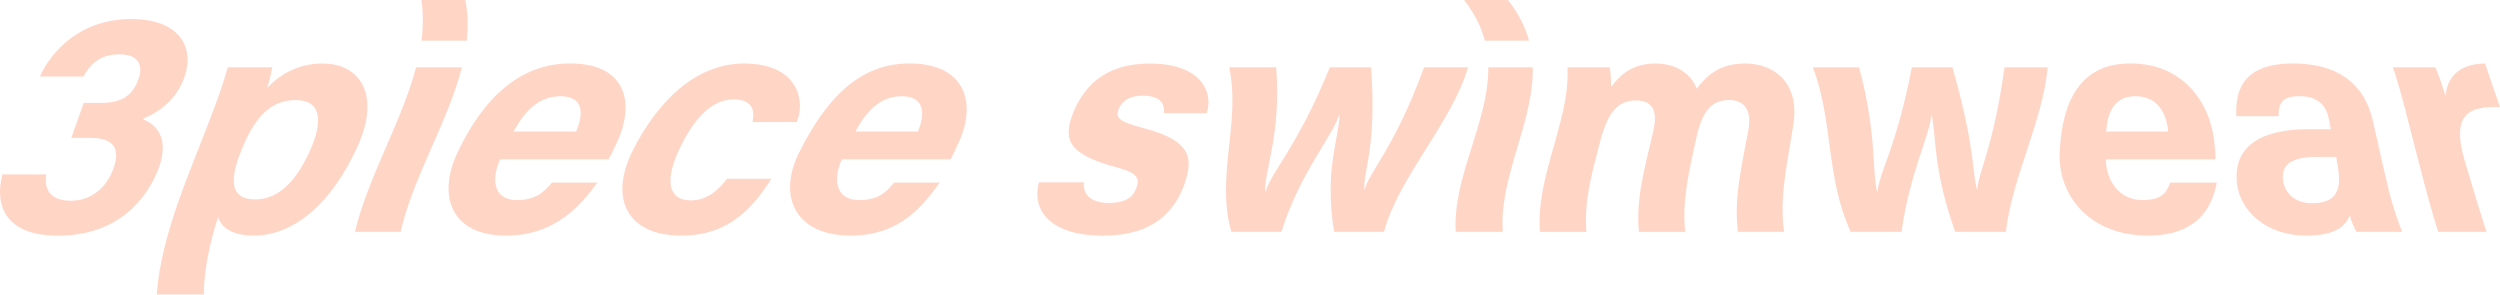 <?xml version="1.0" encoding="UTF-8"?>
<svg id="_レイヤー_2" data-name="レイヤー 2" xmlns="http://www.w3.org/2000/svg" viewBox="0 0 362.16 42.69">
  <defs>
    <style>
      .cls-1 {
        fill: #ffc3ae;
        stroke-width: 0px;
      }

      .cls-2 {
        opacity: .7;
      }
    </style>
  </defs>
  <g id="txt">
    <g class="cls-2">
      <g>
        <path class="cls-1" d="M5.77,11.09c1.71-3.73,5.87-8.32,13.26-8.33,6.83,0,9.16,3.95,7.75,8.23-1.2,3.64-4.04,5.38-5.98,6.17-.02.05-.03.09-.05.14,1.74.69,3.97,2.58,2.16,7.27-1.72,4.37-5.91,9.57-14.51,9.57C.31,34.14-.73,29.26.36,25.26c2.11,0,4.22,0,6.33,0-.32,2.07.49,3.82,3.57,3.82,3,0,5.16-1.93,6.15-4.6,1.04-2.8.21-4.51-3.3-4.51-.92,0-1.84,0-2.77,0,.6-1.69,1.2-3.37,1.79-5.06.82,0,1.64,0,2.46,0,3.01,0,4.65-1.02,5.5-3.54.69-2.07-.14-3.49-2.78-3.5-3.1,0-4.4,1.74-5.23,3.22-2.11,0-4.22,0-6.33,0Z"/>
        <path class="cls-1" d="M22.7,42.69c.67-9.06,5.03-18.13,8.39-27.19.72-1.93,1.37-3.82,1.91-5.75,2.15,0,4.29,0,6.43,0-.09.64-.42,2.12-.73,2.99,1.63-1.75,4.27-3.54,8.04-3.54,5.41,0,8.41,4.51,5.12,11.87-3.77,8.42-9.33,13.06-15.06,13.06-3.35,0-4.75-1.29-5.22-2.67-1.19,3.74-2.01,7.49-2.06,11.23h-6.84ZM42.92,14.49c-3.75,0-5.98,2.44-7.93,7.22-1.86,4.55-1.55,7.18,1.96,7.18,3.46,0,6.1-2.71,8.16-7.54,1.86-4.37,1.01-6.85-2.19-6.85Z"/>
        <path class="cls-1" d="M61.05,5.89c.26-1.96.28-3.93,0-5.89h6.36c.39,1.96.42,3.93.21,5.89-2.19,0-4.38,0-6.57,0ZM60.28,9.75c2.21,0,4.42,0,6.63,0-2.01,7.94-7.08,15.89-8.87,23.83-2.21,0-4.41,0-6.62,0,1.89-7.94,6.77-15.89,8.86-23.83Z"/>
        <path class="cls-1" d="M72.45,23.09c-1.35,2.99-.9,5.89,2.38,5.89,2.75,0,3.91-1.1,5.14-2.53,2.19,0,4.38,0,6.57,0-2.15,2.9-5.85,7.69-13.23,7.68-8.05,0-9.99-5.84-7-12.1,3.55-7.49,8.76-12.83,16.29-12.84,8.26,0,9.53,5.94,6.57,11.87-.38.83-.61,1.33-1.01,2.02-5.24,0-10.48,0-15.71,0ZM83.46,19.05c1.2-2.76.95-5.11-2.28-5.11-3.13,0-5.2,2.17-6.78,5.11,3.02,0,6.05,0,9.07,0Z"/>
        <path class="cls-1" d="M111.75,25.9c-2.55,3.96-5.99,8.24-13.07,8.23-7.59,0-10.58-5.11-7.04-12.28,3.51-7.03,9.1-12.65,16.14-12.65,8.12,0,8.89,5.8,7.62,8.47h-6.39c.42-1.93-.21-3.27-2.78-3.27-3.02,0-5.67,2.62-7.82,7.22-2.38,5.1-1.23,7.4,1.62,7.41,2.31,0,3.93-1.34,5.28-3.13,2.15,0,4.3,0,6.45,0Z"/>
        <path class="cls-1" d="M121.96,23.09c-1.38,2.99-.83,5.89,2.48,5.89,2.78,0,3.9-1.1,5.09-2.53,2.2,0,4.4,0,6.6,0-2.12,2.9-5.46,7.69-12.88,7.68-8.19,0-10.63-5.84-7.45-12.1,3.76-7.49,8.52-12.83,15.95-12.84,8.23,0,9.88,5.94,6.93,11.87-.37.83-.59,1.33-.98,2.02-5.25,0-10.5,0-15.75,0ZM132.96,19.05c1.18-2.76.86-5.11-2.35-5.11-3.1,0-5.1,2.17-6.69,5.11,3.02,0,6.03,0,9.05,0Z"/>
        <path class="cls-1" d="M157.02,26.41c-.17,1.93,1.18,2.99,3.64,2.99,2.47,0,3.55-.88,4.02-2.35.5-1.51-.28-2.12-3.37-2.94-7.06-1.93-7.15-4.32-5.88-7.68,1.42-3.5,4.23-7.23,11.19-7.22,7.16,0,9.24,3.96,8.19,7.18-2.07,0-4.14,0-6.21,0,.09-.88-.01-2.53-3.07-2.53-2.14,0-3.14.97-3.51,2.02-.42,1.19.09,1.75,3.58,2.67,7.23,1.84,7.18,4.55,6.01,8.05-1.4,3.96-4.48,7.54-11.82,7.54-7.46,0-10.39-3.49-9.29-7.73h6.53Z"/>
        <path class="cls-1" d="M184.87,9.75c.78,9.57-1.73,15-1.59,17.99h.09c.65-2.67,4.57-6.39,9.28-17.99,1.99,0,3.98,0,5.97,0,.86,11.73-1.21,15.18-.96,17.71h.05c.54-2.44,4.3-5.98,8.59-17.71,2.12,0,4.24,0,6.36,0-2.27,7.94-10.05,15.89-12.17,23.83-2.41,0-4.82,0-7.22,0-1.49-9.01.78-13.8.77-16.93h-.05c-.89,2.99-5.67,8.37-8.36,16.93-2.42,0-4.84,0-7.25,0-2.29-7.94,1.39-15.89-.31-23.83,2.27,0,4.54,0,6.8,0Z"/>
        <path class="cls-1" d="M215.1,5.89c-.52-1.96-1.46-3.93-3.01-5.89h6.36c1.55,1.96,2.52,3.93,3.05,5.89-2.13,0-4.26,0-6.4,0ZM215.6,9.75c2.15,0,4.29,0,6.44,0,.17,7.94-4.9,15.89-4.34,23.83-2.28,0-4.55,0-6.82,0-.46-7.94,4.79-15.89,4.72-23.83Z"/>
        <path class="cls-1" d="M226.46,15.92c.44-2.07.72-4.1.61-6.17,2.04,0,4.08,0,6.11,0,.13.6.24,1.93.2,2.85,1.34-1.75,3.07-3.4,6.45-3.4,3.3,0,5.29,1.79,5.96,3.64,1.53-1.94,3.29-3.63,7.06-3.64,3.92,0,7.87,2.58,6.96,8.74-.77,5.21-2.1,10.43-1.36,15.64-2.23,0-4.45,0-6.68,0-.65-4.94.63-9.88,1.52-14.81.41-2.16-.14-4.28-2.8-4.28-2.7,0-3.95,1.84-4.75,5.48-.98,4.54-2.13,9.08-1.6,13.62-2.24,0-4.47,0-6.71,0-.51-4.86.96-9.72,2.07-14.58.57-2.44.27-4.46-2.48-4.46-2.62,0-4.07,1.66-5.16,5.75-1.16,4.43-2.44,8.86-2.04,13.29-2.25,0-4.49,0-6.74,0-.47-5.89,2.11-11.78,3.38-17.67Z"/>
        <path class="cls-1" d="M269.31,9.75c2.59,9.57,1.87,15,2.6,17.99h.09c.18-2.67,2.73-6.39,4.96-17.99,1.96,0,3.92,0,5.88,0,3.34,11.73,2.84,15.18,3.55,17.71h.05c.11-2.44,2.32-5.98,3.94-17.71,2.09,0,4.17,0,6.26,0-.75,7.94-5.15,15.89-6.06,23.83-2.45,0-4.9,0-7.34,0-3.23-9.01-2.73-13.8-3.41-16.93h-.05c-.23,2.99-3.13,8.37-4.31,16.93-2.46,0-4.92,0-7.37,0-3.65-7.94-2.48-15.89-5.48-23.83,2.23,0,4.46,0,6.69,0Z"/>
        <path class="cls-1" d="M305.06,23.09c.04,2.99,1.87,5.89,5.28,5.89,2.86,0,3.52-1.1,4.04-2.53,2.25,0,4.5,0,6.75,0-.56,2.9-2.23,7.69-10,7.68-8.4,0-13.07-5.84-12.75-12.1.35-7.49,3.03-12.83,10.24-12.84,7.83,0,11.74,5.94,12.21,11.87.08.83.13,1.33.11,2.02-5.3,0-10.59,0-15.88,0ZM314.08,19.05c-.23-2.76-1.6-5.11-4.71-5.11-3.02,0-4.05,2.17-4.26,5.11,2.99,0,5.98,0,8.97,0Z"/>
        <path class="cls-1" d="M346.01,27.42c.54,2.3,1.68,5.61,2.01,6.16-2.22,0-4.43,0-6.64,0-.33-.46-.83-1.75-.98-2.35-.58,1.34-1.82,2.9-6.27,2.9-6.09,0-9.6-3.77-10.06-7.45-.66-5.43,3.39-7.95,10.23-7.96h3.36c-.09-.48-.19-.95-.28-1.43-.34-1.7-1.29-3.36-4.26-3.36-2.66,0-3.05,1.15-3.03,2.9-2.04,0-4.08,0-6.12,0-.21-4.24,1.39-7.64,8.27-7.64,6.01.04,10.13,2.53,11.48,8.24.77,3.33,1.48,6.66,2.3,9.98ZM338.42,22.73c-.9,0-1.79,0-2.69,0-4.03,0-5.34,1.24-4.97,3.54.28,1.71,1.68,3.17,4.17,3.17,4.36,0,4.2-2.95,3.61-6.07-.04-.22-.08-.43-.12-.64Z"/>
        <path class="cls-1" d="M348.54,16.24c-.63-2.39-1.21-4.47-1.88-6.49,2.05,0,4.1,0,6.14,0,.27.55,1.09,2.9,1.48,4.19.19-2.71,1.92-4.7,5.72-4.74.71,2.1,1.43,4.2,2.14,6.3-4.66-.14-7.01,1.15-5.12,7.68,1.02,3.47,2.06,6.93,3.18,10.4-2.33,0-4.67,0-7,0-1.81-5.78-3.15-11.56-4.68-17.34Z"/>
      </g>
    </g>
  </g>
</svg>